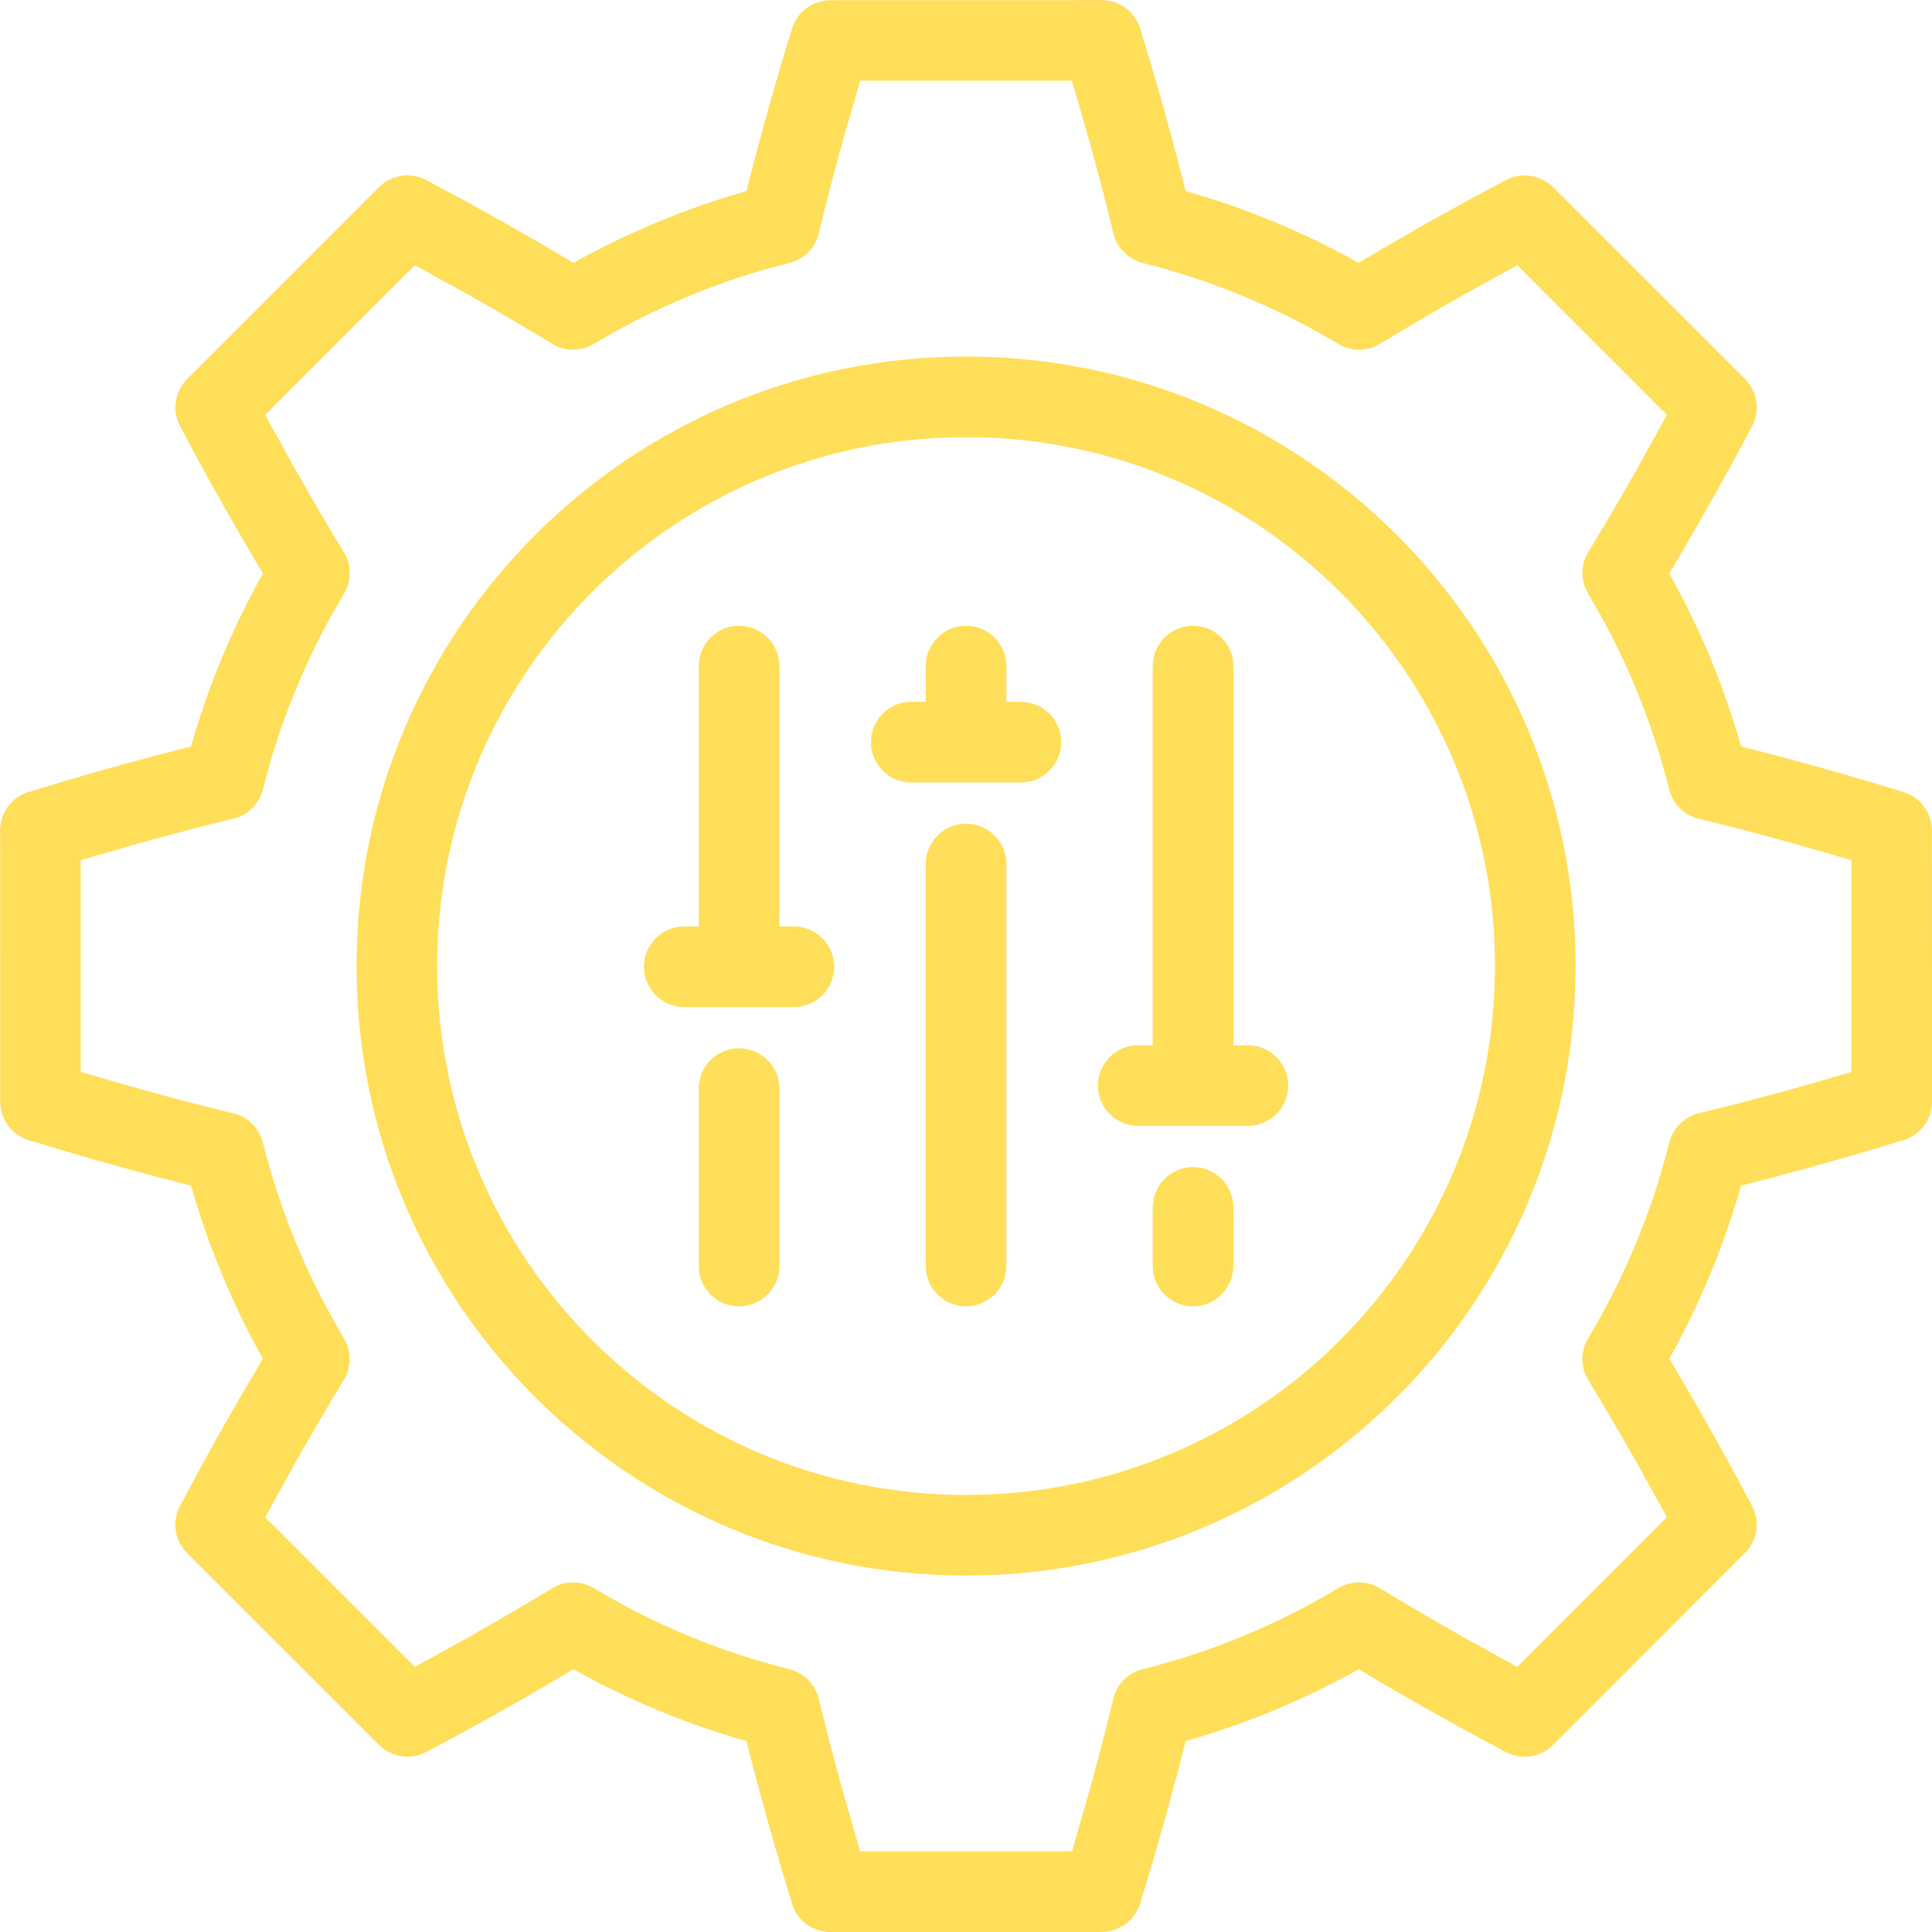 <?xml version="1.0" encoding="UTF-8" standalone="no"?><svg xmlns="http://www.w3.org/2000/svg" xmlns:xlink="http://www.w3.org/1999/xlink" clip-rule="evenodd" fill="#ffde59" fill-rule="evenodd" height="811.8" image-rendering="optimizeQuality" preserveAspectRatio="xMidYMid meet" shape-rendering="geometricPrecision" text-rendering="geometricPrecision" version="1" viewBox="17.4 17.4 811.8 811.8" width="811.8" zoomAndPan="magnify"><g id="change1_1"><path d="M480.33 829.19l-114 0.02c-8.09,0 -14.87,-5.69 -16.54,-13.28 -3.83,-12.41 -7.5,-24.98 -11,-37.65 -2.7,-9.76 -5.28,-19.54 -7.74,-29.31 -25.34,-7.17 -49.75,-17.33 -72.73,-30.19 -9.06,5.42 -17.8,10.53 -26.19,15.28 -11.81,6.7 -23.71,13.22 -35.65,19.52 -6.71,3.53 -14.72,2.09 -19.82,-3l-80.62 -80.58c-5.65,-5.65 -6.47,-14.31 -2.45,-20.84 6.13,-11.6 12.49,-23.18 18.99,-34.66 4.76,-8.4 9.87,-17.13 15.29,-26.19 -12.82,-22.93 -23.01,-47.44 -30.18,-72.72 -9.77,-2.45 -19.55,-5.04 -29.31,-7.74 -13.11,-3.62 -26.12,-7.43 -38.95,-11.4 -7.26,-2.22 -11.92,-8.92 -11.93,-16.14l-0.05 -113.98c0,-8.1 5.69,-14.87 13.29,-16.54 12.39,-3.82 24.94,-7.49 37.57,-10.99 9.79,-2.7 19.59,-5.29 29.38,-7.76 7.18,-25.32 17.31,-49.75 30.18,-72.71 -5.44,-9.08 -10.55,-17.85 -15.33,-26.27 -6.67,-11.77 -13.19,-23.66 -19.48,-35.58 -3.53,-6.71 -2.09,-14.72 3,-19.82l80.58 -80.62c5.65,-5.65 14.31,-6.47 20.84,-2.45 11.6,6.13 23.16,12.47 34.64,18.97 8.41,4.77 17.16,9.88 26.23,15.3 22.94,-12.84 47.4,-22.99 72.69,-30.16 2.47,-9.79 5.06,-19.6 7.76,-29.39 3.62,-13.08 7.43,-26.06 11.39,-38.88 2.22,-7.26 8.92,-11.92 16.14,-11.93l114 -0.05c8.09,0 14.87,5.69 16.54,13.28 3.83,12.42 7.51,25 11.01,37.68 2.7,9.77 5.28,19.54 7.73,29.29 25.26,7.17 49.75,17.31 72.67,30.14 8.69,-5.2 17.46,-10.3 26.28,-15.29 11.79,-6.69 23.68,-13.19 35.6,-19.49 6.71,-3.53 14.72,-2.09 19.82,3l80.62 80.58c5.65,5.65 6.47,14.31 2.46,20.83 -6.13,11.6 -12.47,23.15 -18.97,34.63 -4.99,8.81 -10.09,17.57 -15.28,26.26 12.86,22.95 23,47.38 30.16,72.69 9.77,2.45 19.55,5.04 29.31,7.74 13.11,3.62 26.12,7.43 38.95,11.4 7.26,2.22 11.92,8.92 11.93,16.14l0.05 113.98c0,8.1 -5.69,14.87 -13.29,16.54 -12.38,3.82 -24.93,7.49 -37.57,10.98 -9.79,2.71 -19.59,5.3 -29.38,7.76 -7.15,25.26 -17.35,49.79 -30.16,72.7 5.2,8.69 10.31,17.46 15.3,26.28 6.68,11.78 13.19,23.67 19.47,35.59 3.53,6.71 2.09,14.72 -3,19.82l-80.58 80.62c-5.65,5.65 -14.31,6.47 -20.83,2.46 -11.59,-6.12 -23.15,-12.45 -34.6,-18.95 -8.82,-4.99 -17.59,-10.1 -26.28,-15.3 -22.93,12.81 -47.41,23 -72.69,30.16 -2.47,9.82 -5.06,19.66 -7.78,29.48 -3.6,13.06 -7.4,26 -11.35,38.78 -2.22,7.26 -8.92,11.92 -16.14,11.96zm-175.42 -388.63c-9.35,0 -16.94,-7.59 -16.94,-16.94 0,-9.35 7.59,-16.94 16.94,-16.94l6.09 0 0 -109.4c0,-9.35 7.59,-16.94 16.94,-16.94 9.35,0 16.94,7.59 16.94,16.94l0 109.4 6.1 0c9.35,0 16.94,7.59 16.94,16.94 0,9.35 -7.59,16.94 -16.94,16.94l-23.04 0 -23.03 0zm190.75 49.92c-9.35,0 -16.94,-7.59 -16.94,-16.94 0,-9.35 7.59,-16.94 16.94,-16.94l6.1 0 0 -159.32c0,-9.35 7.59,-16.94 16.94,-16.94 9.35,0 16.94,7.59 16.94,16.94l0 159.32 6.09 0c9.35,0 16.94,7.59 16.94,16.94 0,9.35 -7.59,16.94 -16.94,16.94l-23.03 0 -23.04 0zm-95.37 -144.3c-9.35,0 -16.94,-7.59 -16.94,-16.94 0,-9.35 7.59,-16.94 16.94,-16.94l6.09 0 0 -15.02c0,-9.35 7.59,-16.94 16.94,-16.94 9.35,0 16.94,7.59 16.94,16.94l0 15.02 6.09 0c9.35,0 16.94,7.59 16.94,16.94 0,9.35 -7.59,16.94 -16.94,16.94l-23.03 0 -23.03 0zm101.47 178.56c0,-9.35 7.59,-16.94 16.94,-16.94 9.35,0 16.94,7.59 16.94,16.94l0 24.63c0,9.35 -7.59,16.94 -16.94,16.94 -9.35,0 -16.94,-7.59 -16.94,-16.94l0 -24.63zm-95.38 -144.29c0,-9.35 7.59,-16.94 16.94,-16.94 9.35,0 16.94,7.59 16.94,16.94l0 168.92c0,9.35 -7.59,16.94 -16.94,16.94 -9.35,0 -16.94,-7.59 -16.94,-16.94l0 -168.92zm-95.38 94.37c0,-9.35 7.59,-16.94 16.94,-16.94 9.35,0 16.94,7.59 16.94,16.94l0 74.55c0,9.35 -7.59,16.94 -16.94,16.94 -9.35,0 -16.94,-7.59 -16.94,-16.94l0 -74.55zm112.32 -307.61c70.67,0 134.69,28.68 181.04,75.02 46.4,46.34 75.08,110.38 75.08,181.09 0,70.71 -28.68,134.75 -75.02,181.09l-0.96 0.89c-46.28,45.82 -109.93,74.13 -180.14,74.13 -70.69,0 -134.75,-28.68 -181.09,-75.02 -46.34,-46.34 -75.02,-110.38 -75.02,-181.09 0,-70.69 28.68,-134.75 75.02,-181.09 46.34,-46.34 110.4,-75.02 181.09,-75.02zm157.17 98.94c-40.19,-40.19 -95.77,-65.06 -157.17,-65.06 -61.37,0 -116.95,24.88 -157.15,65.08 -40.2,40.2 -65.08,95.78 -65.08,157.15 0,61.38 24.88,116.95 65.08,157.15 40.2,40.2 95.78,65.08 157.15,65.08 61.01,0 116.27,-24.56 156.42,-64.29l0.74 -0.79c40.2,-40.2 65.08,-95.77 65.08,-157.15 0,-61.38 -24.88,-116.95 -65.07,-157.17zm-201.66 529.18l89.01 0 7.44 -25.88c3.4,-12.33 6.64,-24.75 9.69,-37.24 1.14,-6.35 5.89,-11.77 12.55,-13.43 28.8,-7.2 56.33,-18.58 81.81,-33.8 5.28,-3.38 12.23,-3.69 17.94,-0.21 11.2,6.81 22.56,13.49 33.98,19.96l23.65 13.09 62.92 -62.92 -13.09 -23.65c-6.47,-11.42 -13.15,-22.78 -19.96,-33.98 -3.15,-5.19 -3.4,-11.9 -0.07,-17.47 15.35,-25.61 26.85,-53.34 34.09,-82.3 1.51,-5.89 6.13,-10.78 12.44,-12.31 12.77,-3.1 25.51,-6.42 38.12,-9.9 8.63,-2.38 17.29,-4.88 25.98,-7.48l0 -88.98 -26.05 -7.5c-12.26,-3.39 -24.64,-6.62 -37.07,-9.65 -6.35,-1.14 -11.77,-5.88 -13.43,-12.55 -7.19,-28.75 -18.59,-56.38 -33.8,-81.81 -3.38,-5.27 -3.69,-12.23 -0.21,-17.94 6.81,-11.2 13.47,-22.54 19.94,-33.96l13.11 -23.68 -62.91 -62.91 -23.67 13.1c-11.44,6.48 -22.78,13.14 -33.98,19.95 -5.19,3.15 -11.9,3.4 -17.47,0.07 -25.63,-15.36 -53.27,-26.8 -82.26,-34.07 -5.89,-1.51 -10.78,-6.13 -12.31,-12.44 -3.1,-12.75 -6.41,-25.44 -9.88,-38.03l-7.51 -26.08 -89.01 0 -7.48 25.98c-3.39,12.29 -6.63,24.69 -9.67,37.14 -1.14,6.35 -5.89,11.77 -12.55,13.43 -28.99,7.24 -56.63,18.7 -82.25,34.07 -5.2,3.07 -11.88,3.27 -17.4,-0.07 -10.55,-6.41 -21.92,-13.08 -34.03,-19.94l-23.71 -13.11 -62.9 62.9 13.09 23.65c6.68,11.78 13.18,22.87 19.42,33.17 3.66,5.28 4.13,12.44 0.62,18.31 -15.34,25.56 -26.85,53.34 -34.08,82.26 -1.51,5.89 -6.13,10.78 -12.44,12.31 -12.78,3.11 -25.51,6.43 -38.13,9.91l-25.98 7.48 0 88.99 26.05 7.5c12.26,3.39 24.64,6.62 37.07,9.65 6.35,1.14 11.77,5.88 13.43,12.55 7.24,28.95 18.73,56.69 34.07,82.28 3.07,5.2 3.27,11.88 -0.07,17.4 -6.39,10.52 -13.05,21.87 -19.92,33.99l-13.13 23.73 62.9 62.9 23.72 -13.13c11.78,-6.68 22.82,-13.15 33.09,-19.37 5.28,-3.66 12.44,-4.13 18.31,-0.62 25.56,15.32 53.36,26.88 82.28,34.09 5.89,1.51 10.78,6.13 12.31,12.44 3.1,12.76 6.41,25.47 9.89,38.06l7.5 26.05z" fill-rule="nonzero"/></g></svg>